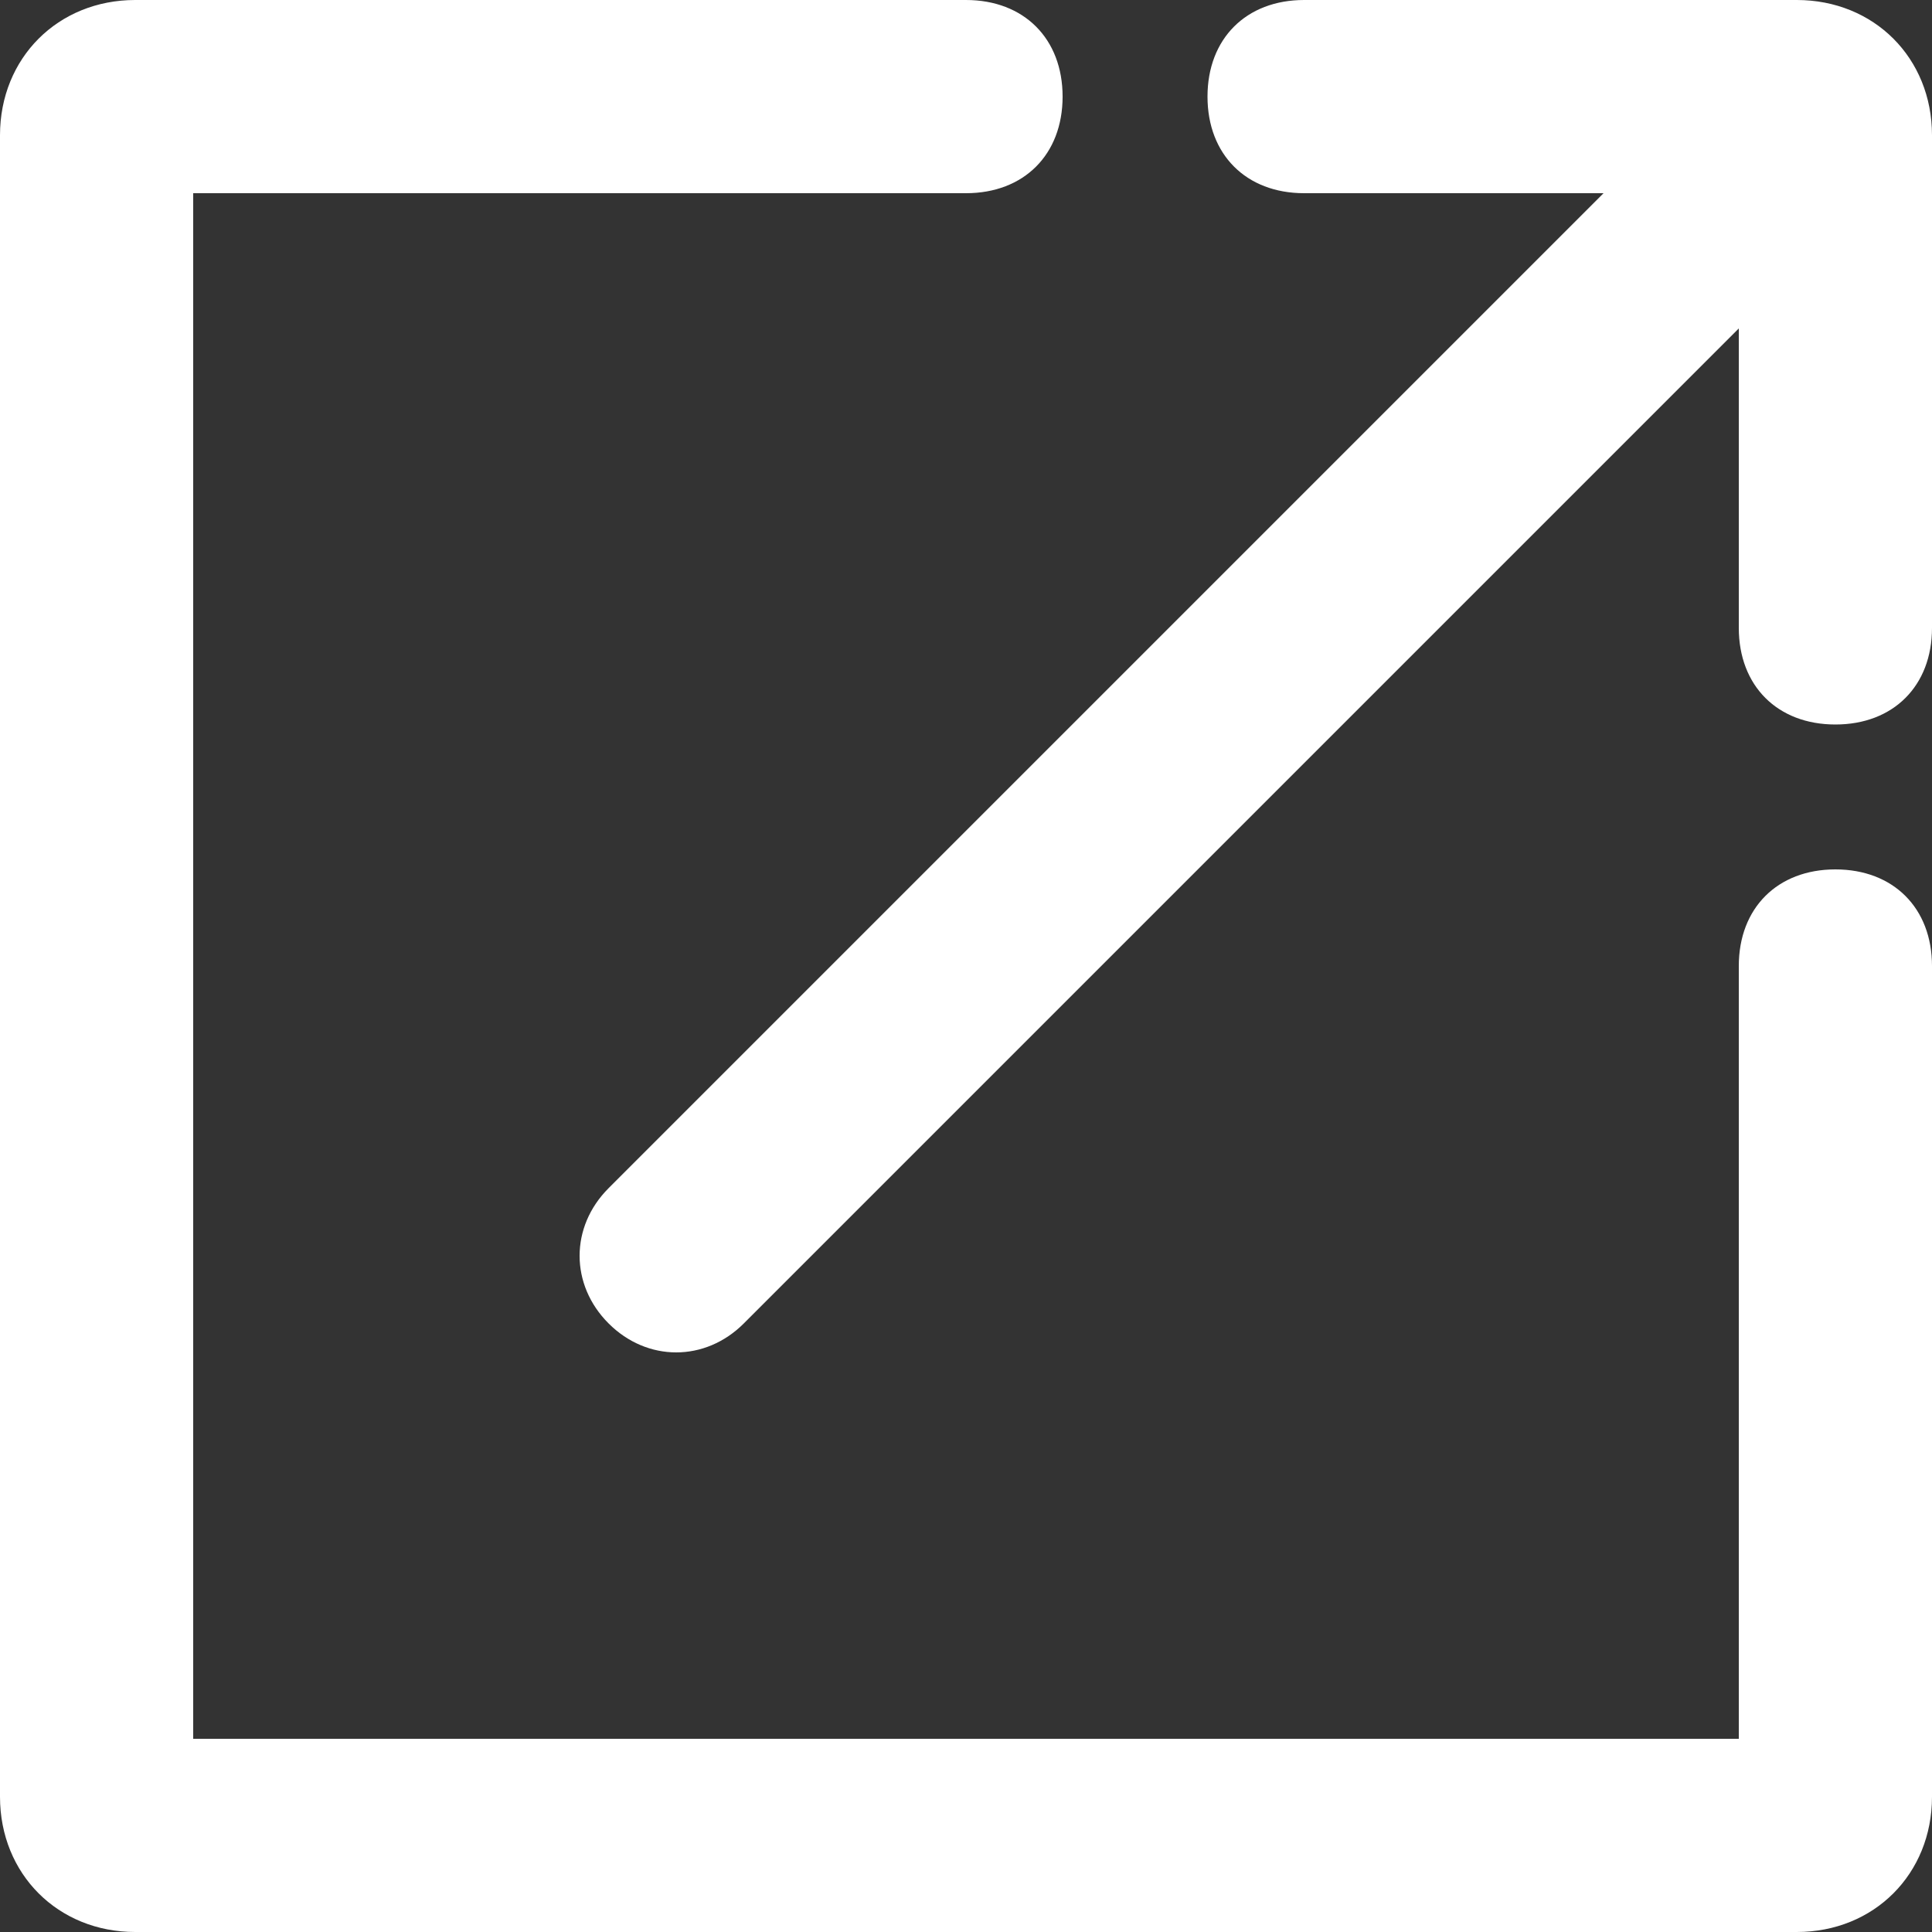 <?xml version="1.0" encoding="utf-8"?>
<!-- Generator: Adobe Illustrator 28.0.0, SVG Export Plug-In . SVG Version: 6.00 Build 0)  -->
<svg version="1.1" id="レイヤー_1" xmlns="http://www.w3.org/2000/svg" xmlns:xlink="http://www.w3.org/1999/xlink" x="0px"
	 y="0px" viewBox="0 0 20 20" style="enable-background:new 0 0 20 20;" xml:space="preserve">
<rect x="0" y="0" width="20" height="20" fill="#333333" stroke="none"/>
<style type="text/css">
	.st0{fill-rule:evenodd;clip-rule:evenodd;fill:#FFFFFF;}
</style>
<g id="Group_100">
	<g id="Vector">
		<path class="st0" d="M12.5,1c0-0.6,0.4-1,1-1h5.1C19.4,0,20,0.6,20,1.4v5.1c0,0.6-0.4,1-1,1s-1-0.4-1-1V2h-4.5
			C12.9,2,12.5,1.6,12.5,1z"/>
		<path class="st0" d="M0,1.4C0,0.6,0.6,0,1.4,0H10c0.6,0,1,0.4,1,1c0,0.6-0.4,1-1,1H2v16h16v-8c0-0.6,0.4-1,1-1s1,0.4,1,1v8.6
			c0,0.8-0.6,1.4-1.4,1.4H1.4C0.6,20,0,19.4,0,18.6V1.4z"/>
		<path class="st0" d="M6.3,12.3l12-12l1.4,1.4l-12,12c-0.4,0.4-1,0.4-1.4,0C5.9,13.3,5.9,12.7,6.3,12.3z"/>
	</g>
</g>
</svg>
